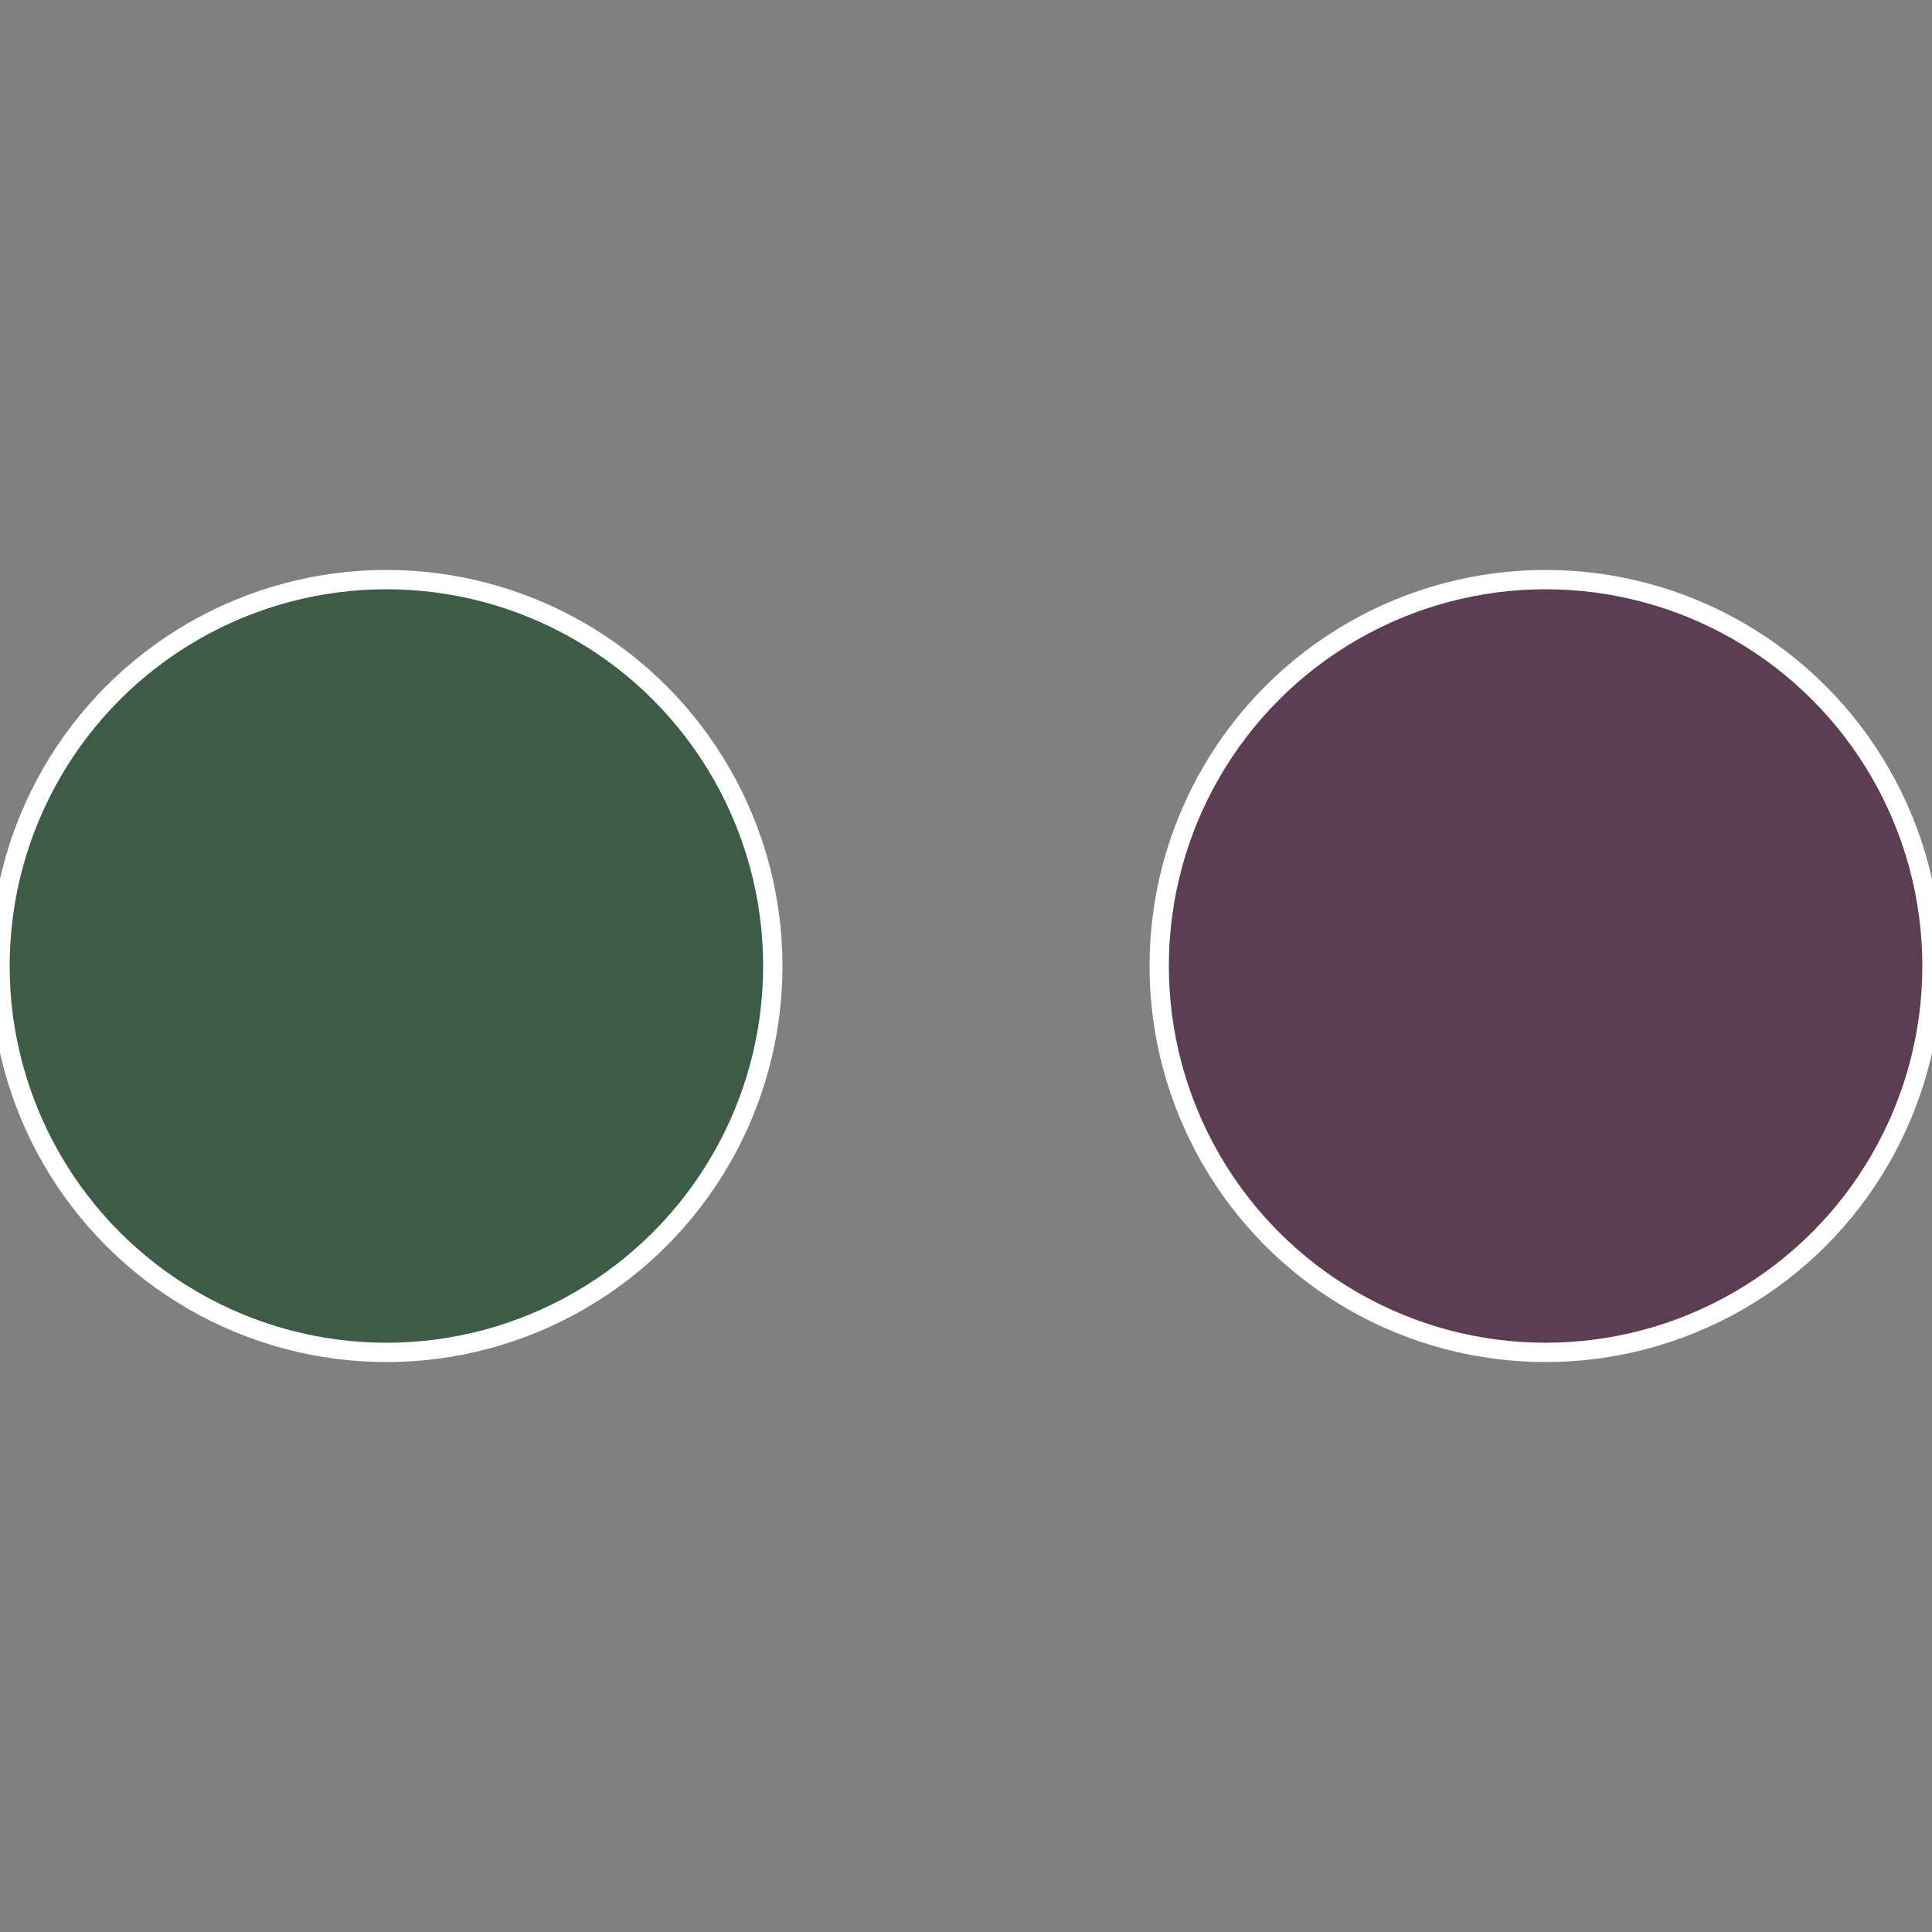 <?xml version="1.0" standalone="no"?>
<svg width="500" height="500" viewBox="-1 -1 2 2" xmlns="http://www.w3.org/2000/svg">
 
                <rect x="-1" y="-1" width="2" height="2" fill="#808080" stroke="none"/>
 
                <circle cx="0.6" cy="0" r="0.4" fill="#5c3d51" stroke="#fff" stroke-width="1%" />
             
                <circle cx="-0.6" cy="7.3478807948841E-17" r="0.4" fill="#3d5c48" stroke="#fff" stroke-width="1%" />
            </svg>
